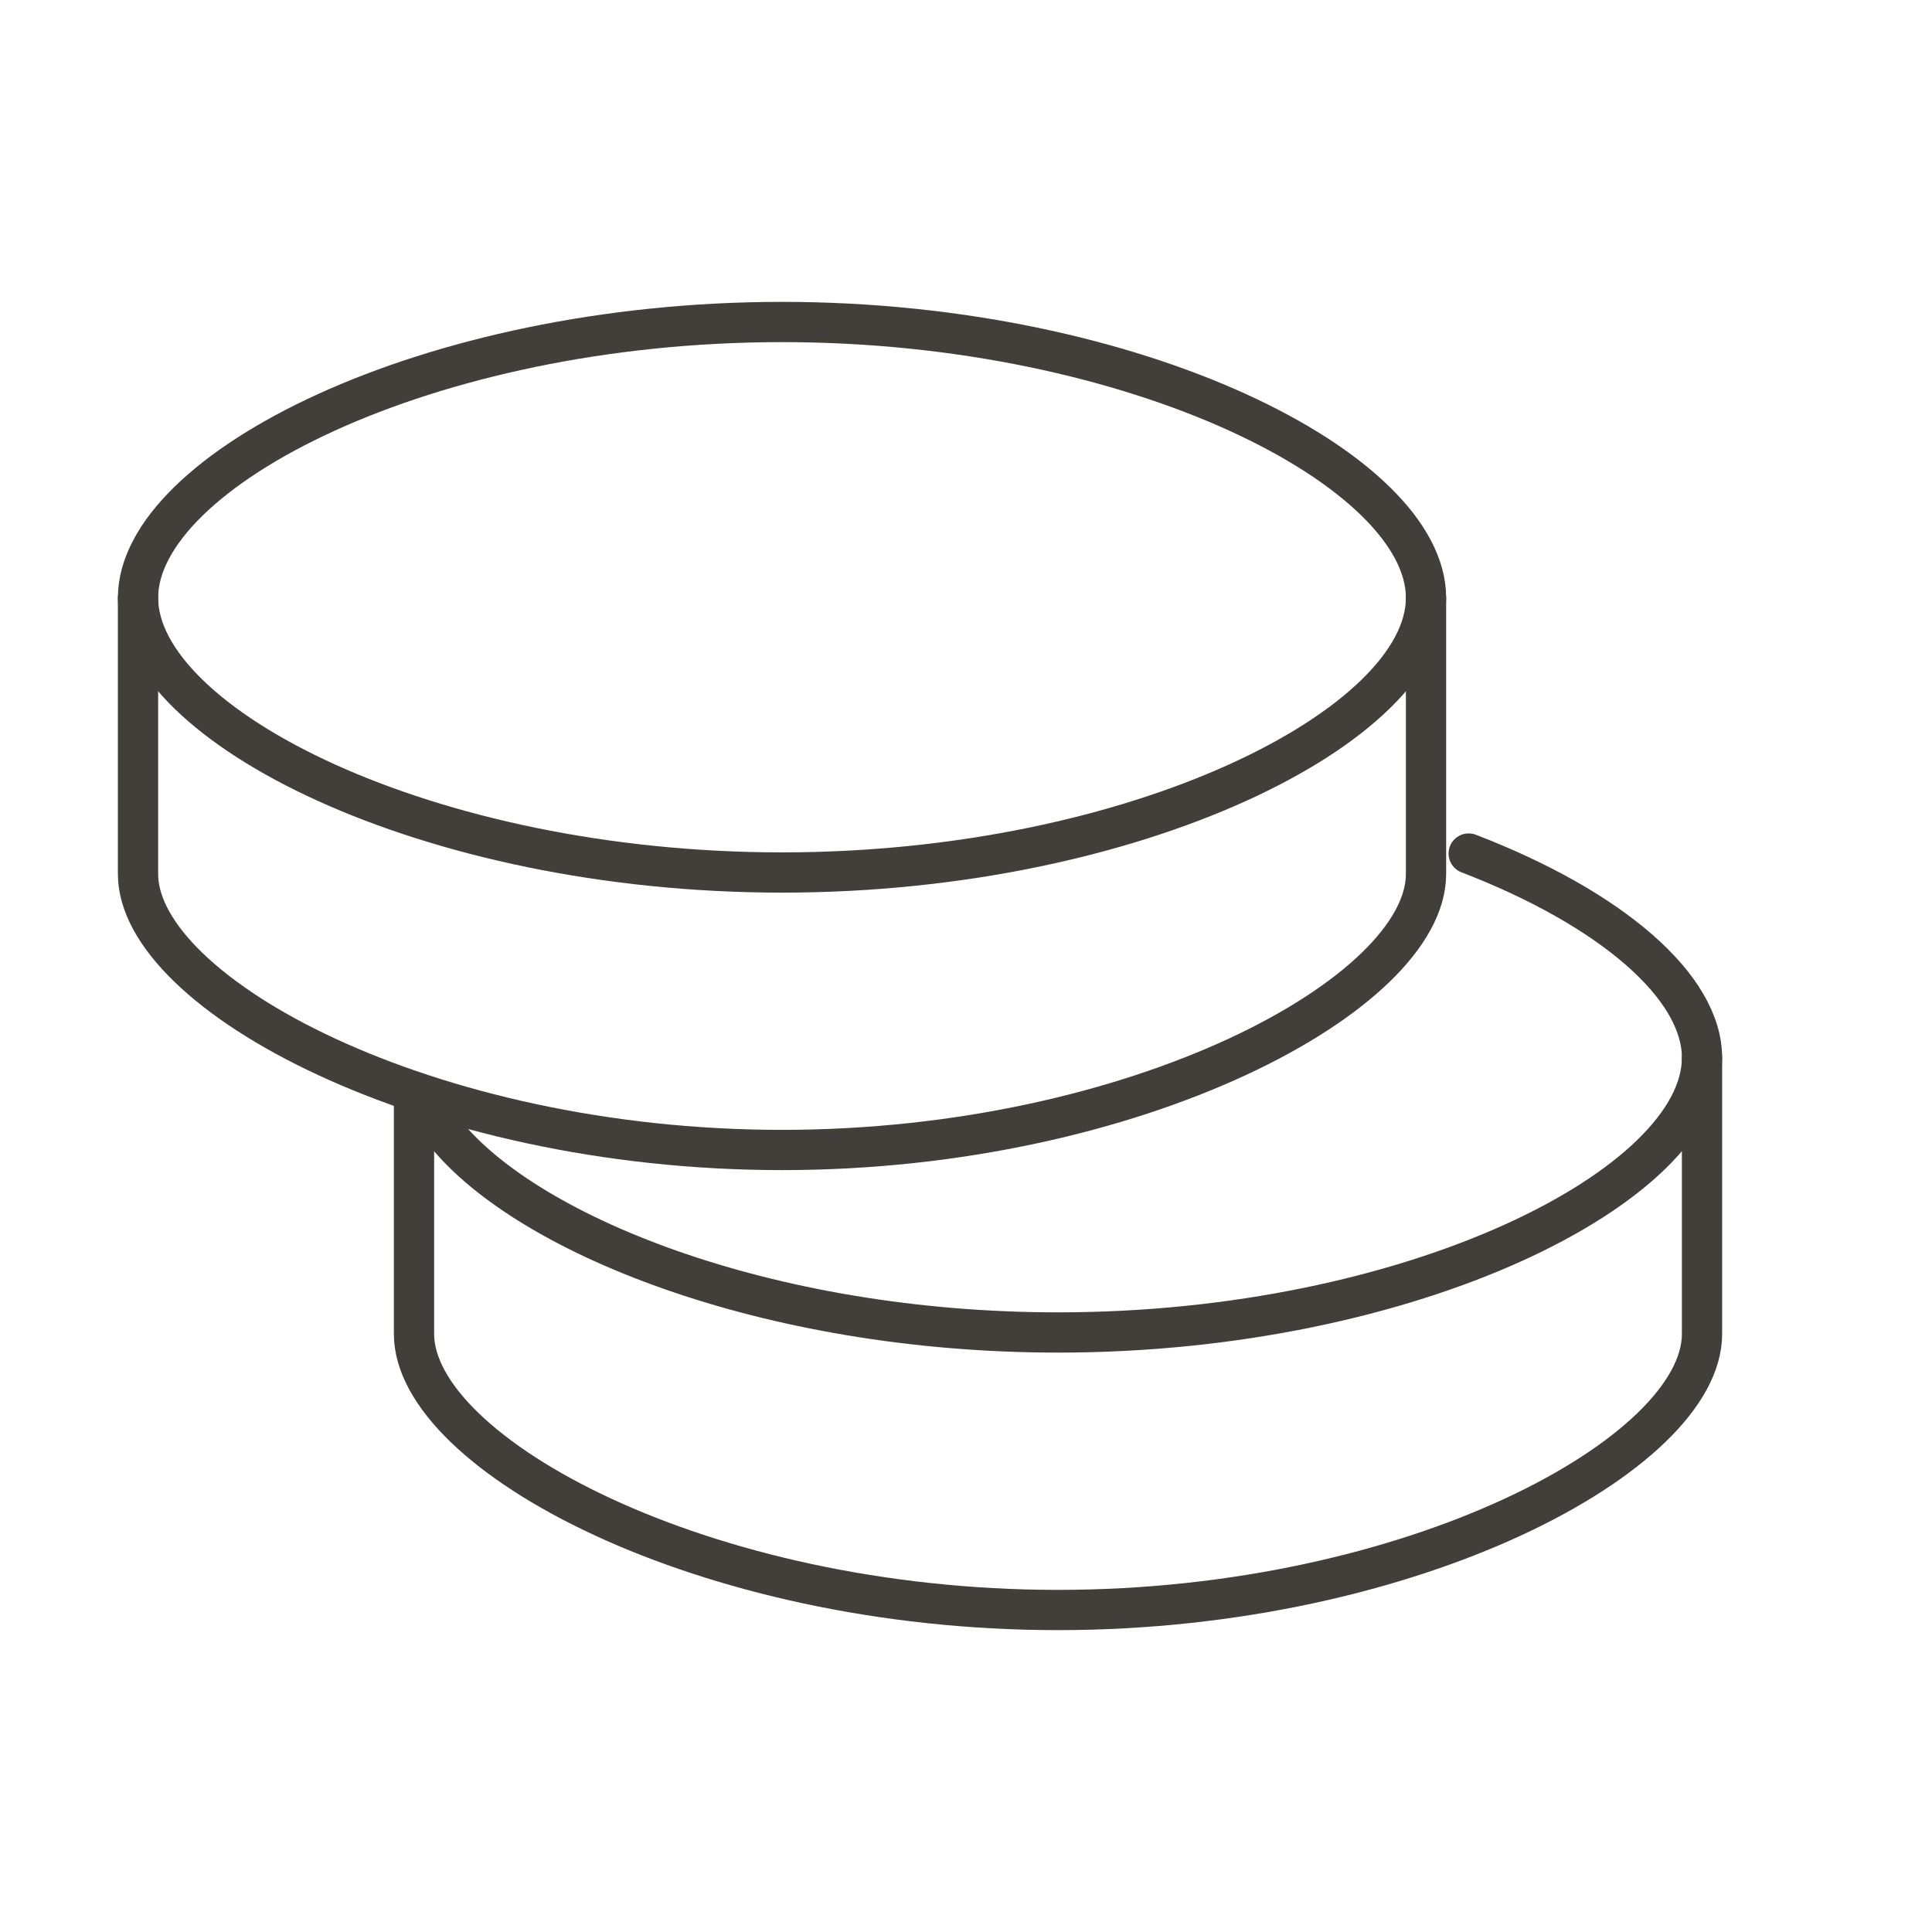 <svg width="48" height="48" viewBox="0 0 48 48" fill="none" xmlns="http://www.w3.org/2000/svg">
<path d="M42.286 26.286V33.143C42.286 36.113 35.122 40 26.286 40C17.449 40 10.286 36.113 10.286 33.143C10.286 32.166 10.286 30.261 10.286 27.429" stroke="#423E3A" stroke-linecap="round" stroke-linejoin="round"/>
<path d="M10.957 28.02C12.934 30.645 19.049 33.105 26.286 33.105C35.122 33.105 42.286 29.436 42.286 26.28C42.286 24.509 40.03 22.569 36.489 21.206" stroke="#423E3A" stroke-linecap="round" stroke-linejoin="round"/>
<path d="M35.429 14.857V21.714C35.429 24.684 28.265 28.571 19.429 28.571C10.592 28.571 3.429 24.684 3.429 21.714C3.429 20.248 3.429 16.323 3.429 14.857" stroke="#423E3A" stroke-linecap="round" stroke-linejoin="round"/>
<path fill-rule="evenodd" clip-rule="evenodd" d="M19.429 21.677C28.265 21.677 35.429 18.008 35.429 14.852C35.429 11.696 28.265 8 19.429 8C10.592 8 3.429 11.696 3.429 14.852C3.429 18.008 10.592 21.677 19.429 21.677Z" stroke="#423E3A" stroke-linecap="round" stroke-linejoin="round"/>
</svg>
